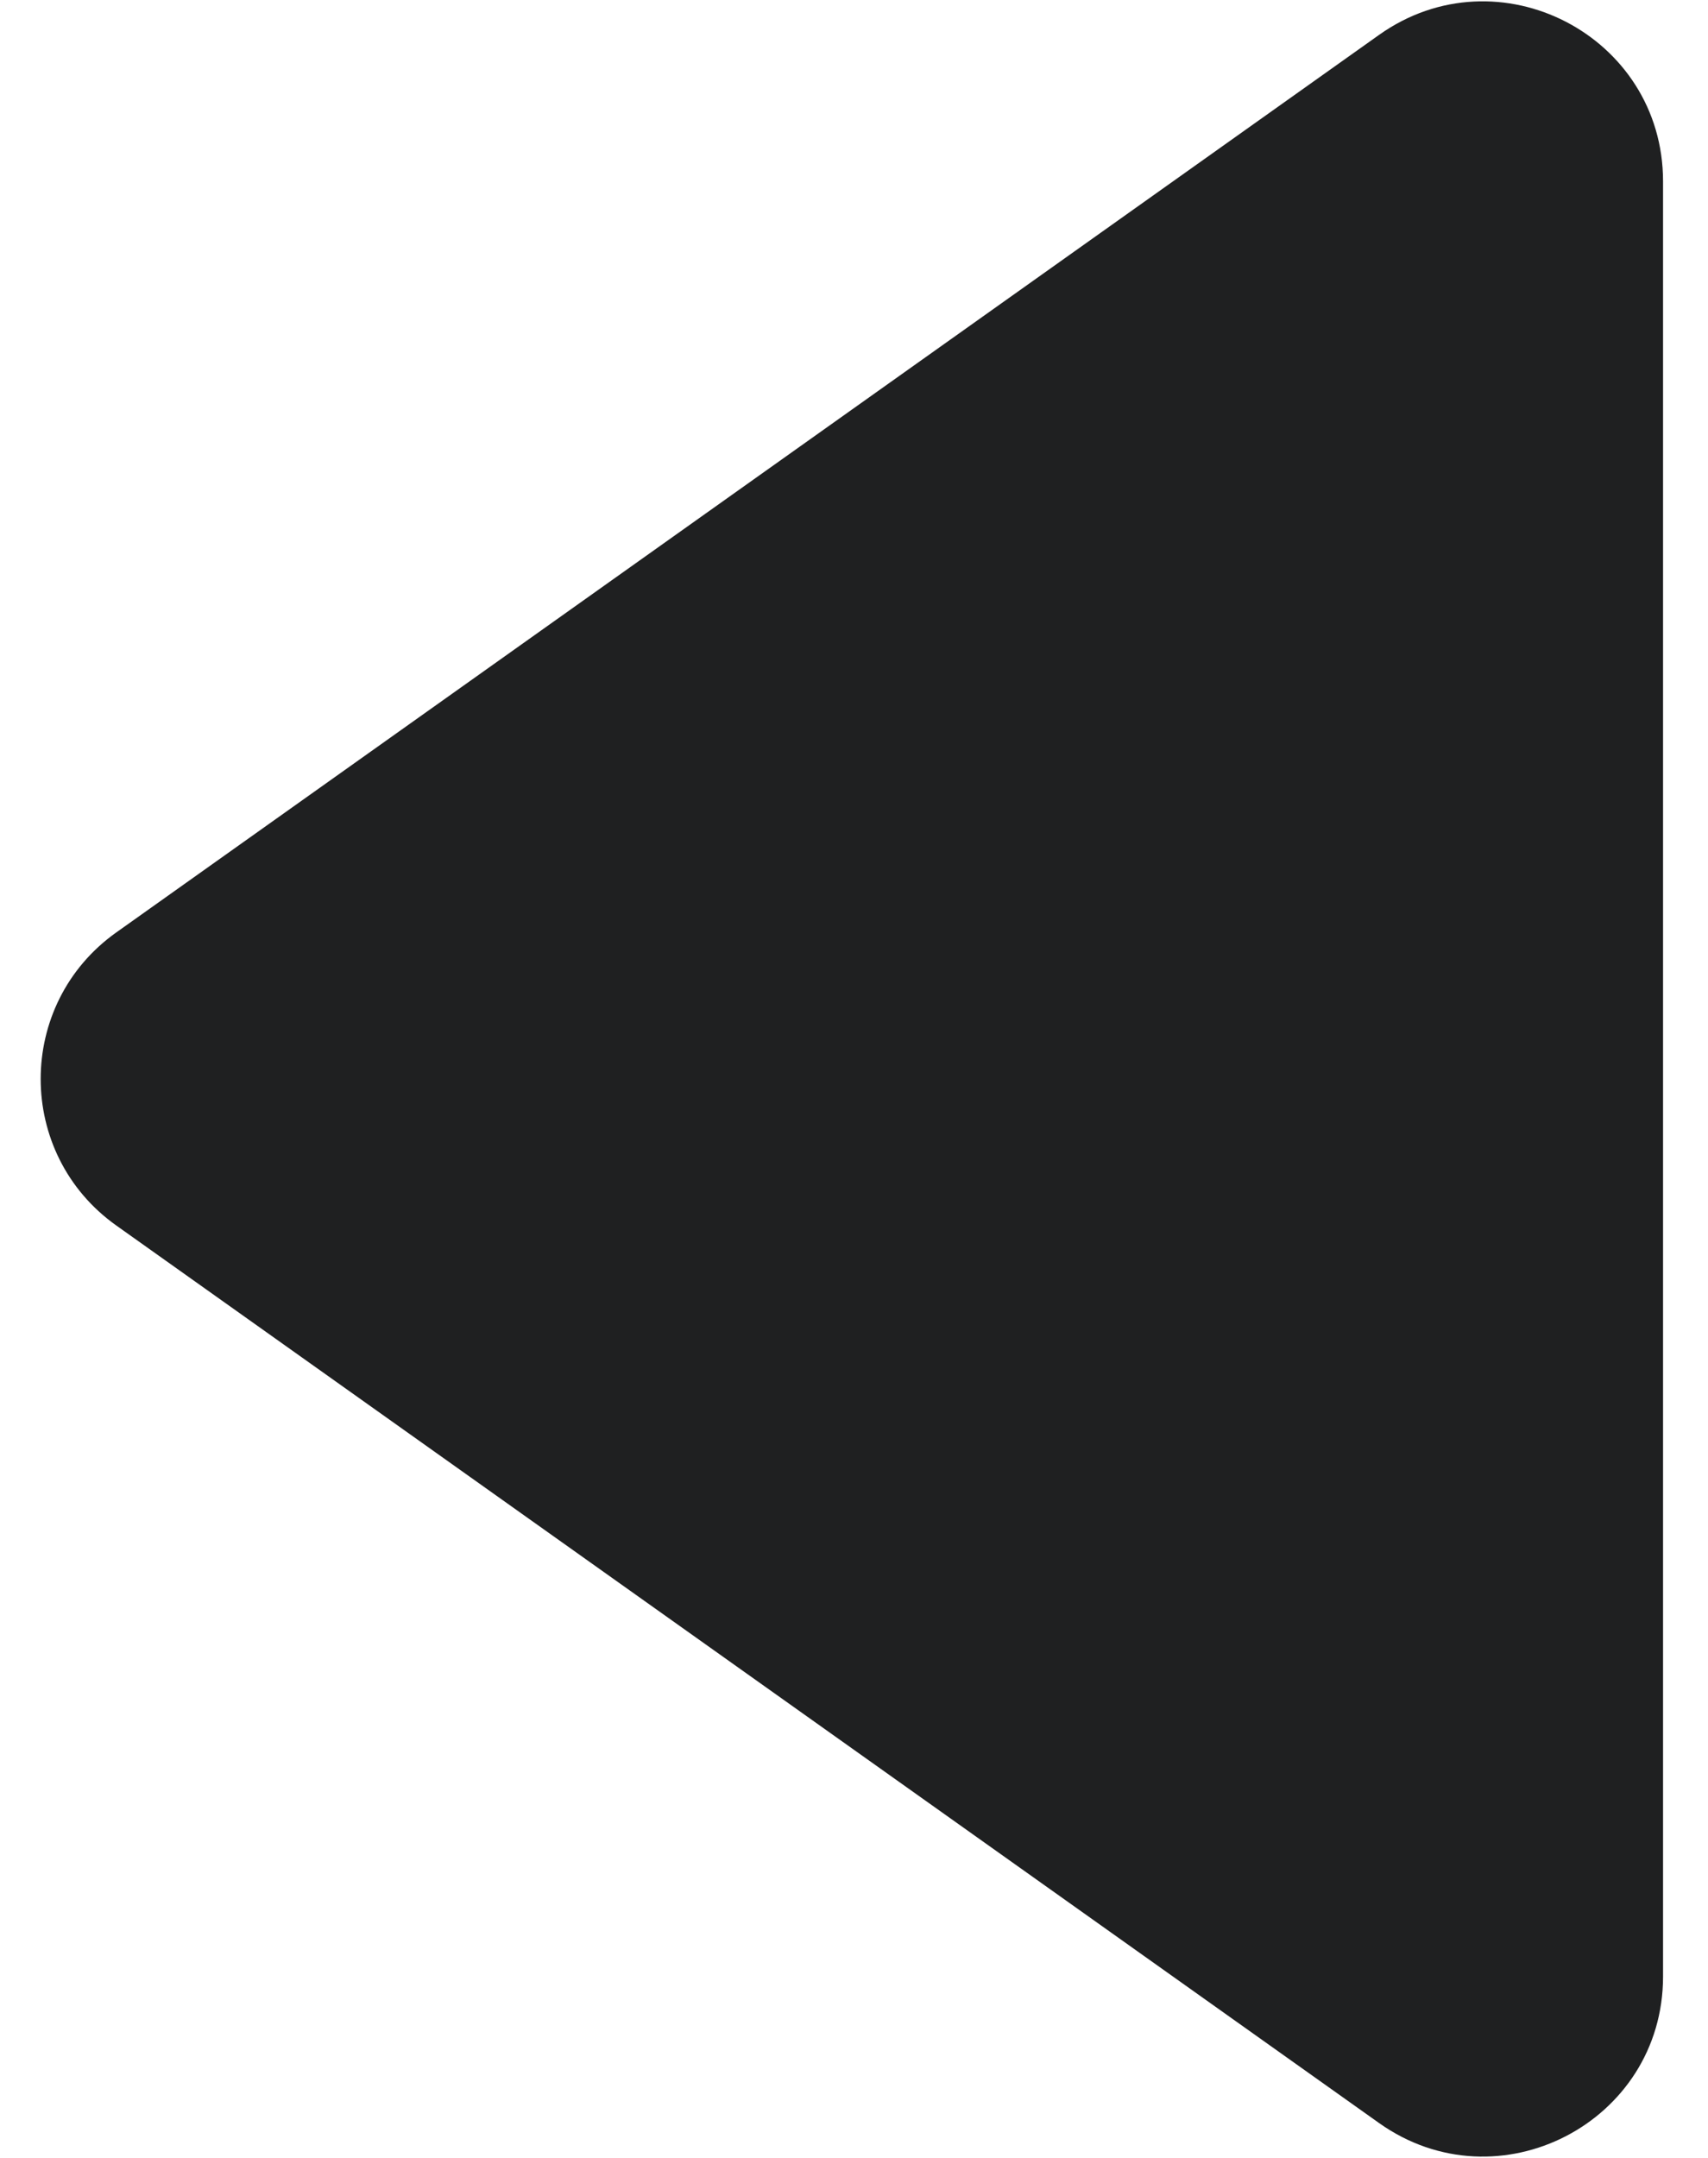 <svg width="19" height="24" viewBox="0 0 19 24" fill="none" xmlns="http://www.w3.org/2000/svg">
<path d="M1.294 13.63C0.172 12.833 0.172 11.167 1.294 10.37L15.341 0.388C16.666 -0.553 18.5 0.394 18.5 2.018L18.5 21.982C18.5 23.606 16.666 24.553 15.341 23.612L1.294 13.63Z" fill="#1F2021"/>
</svg>
